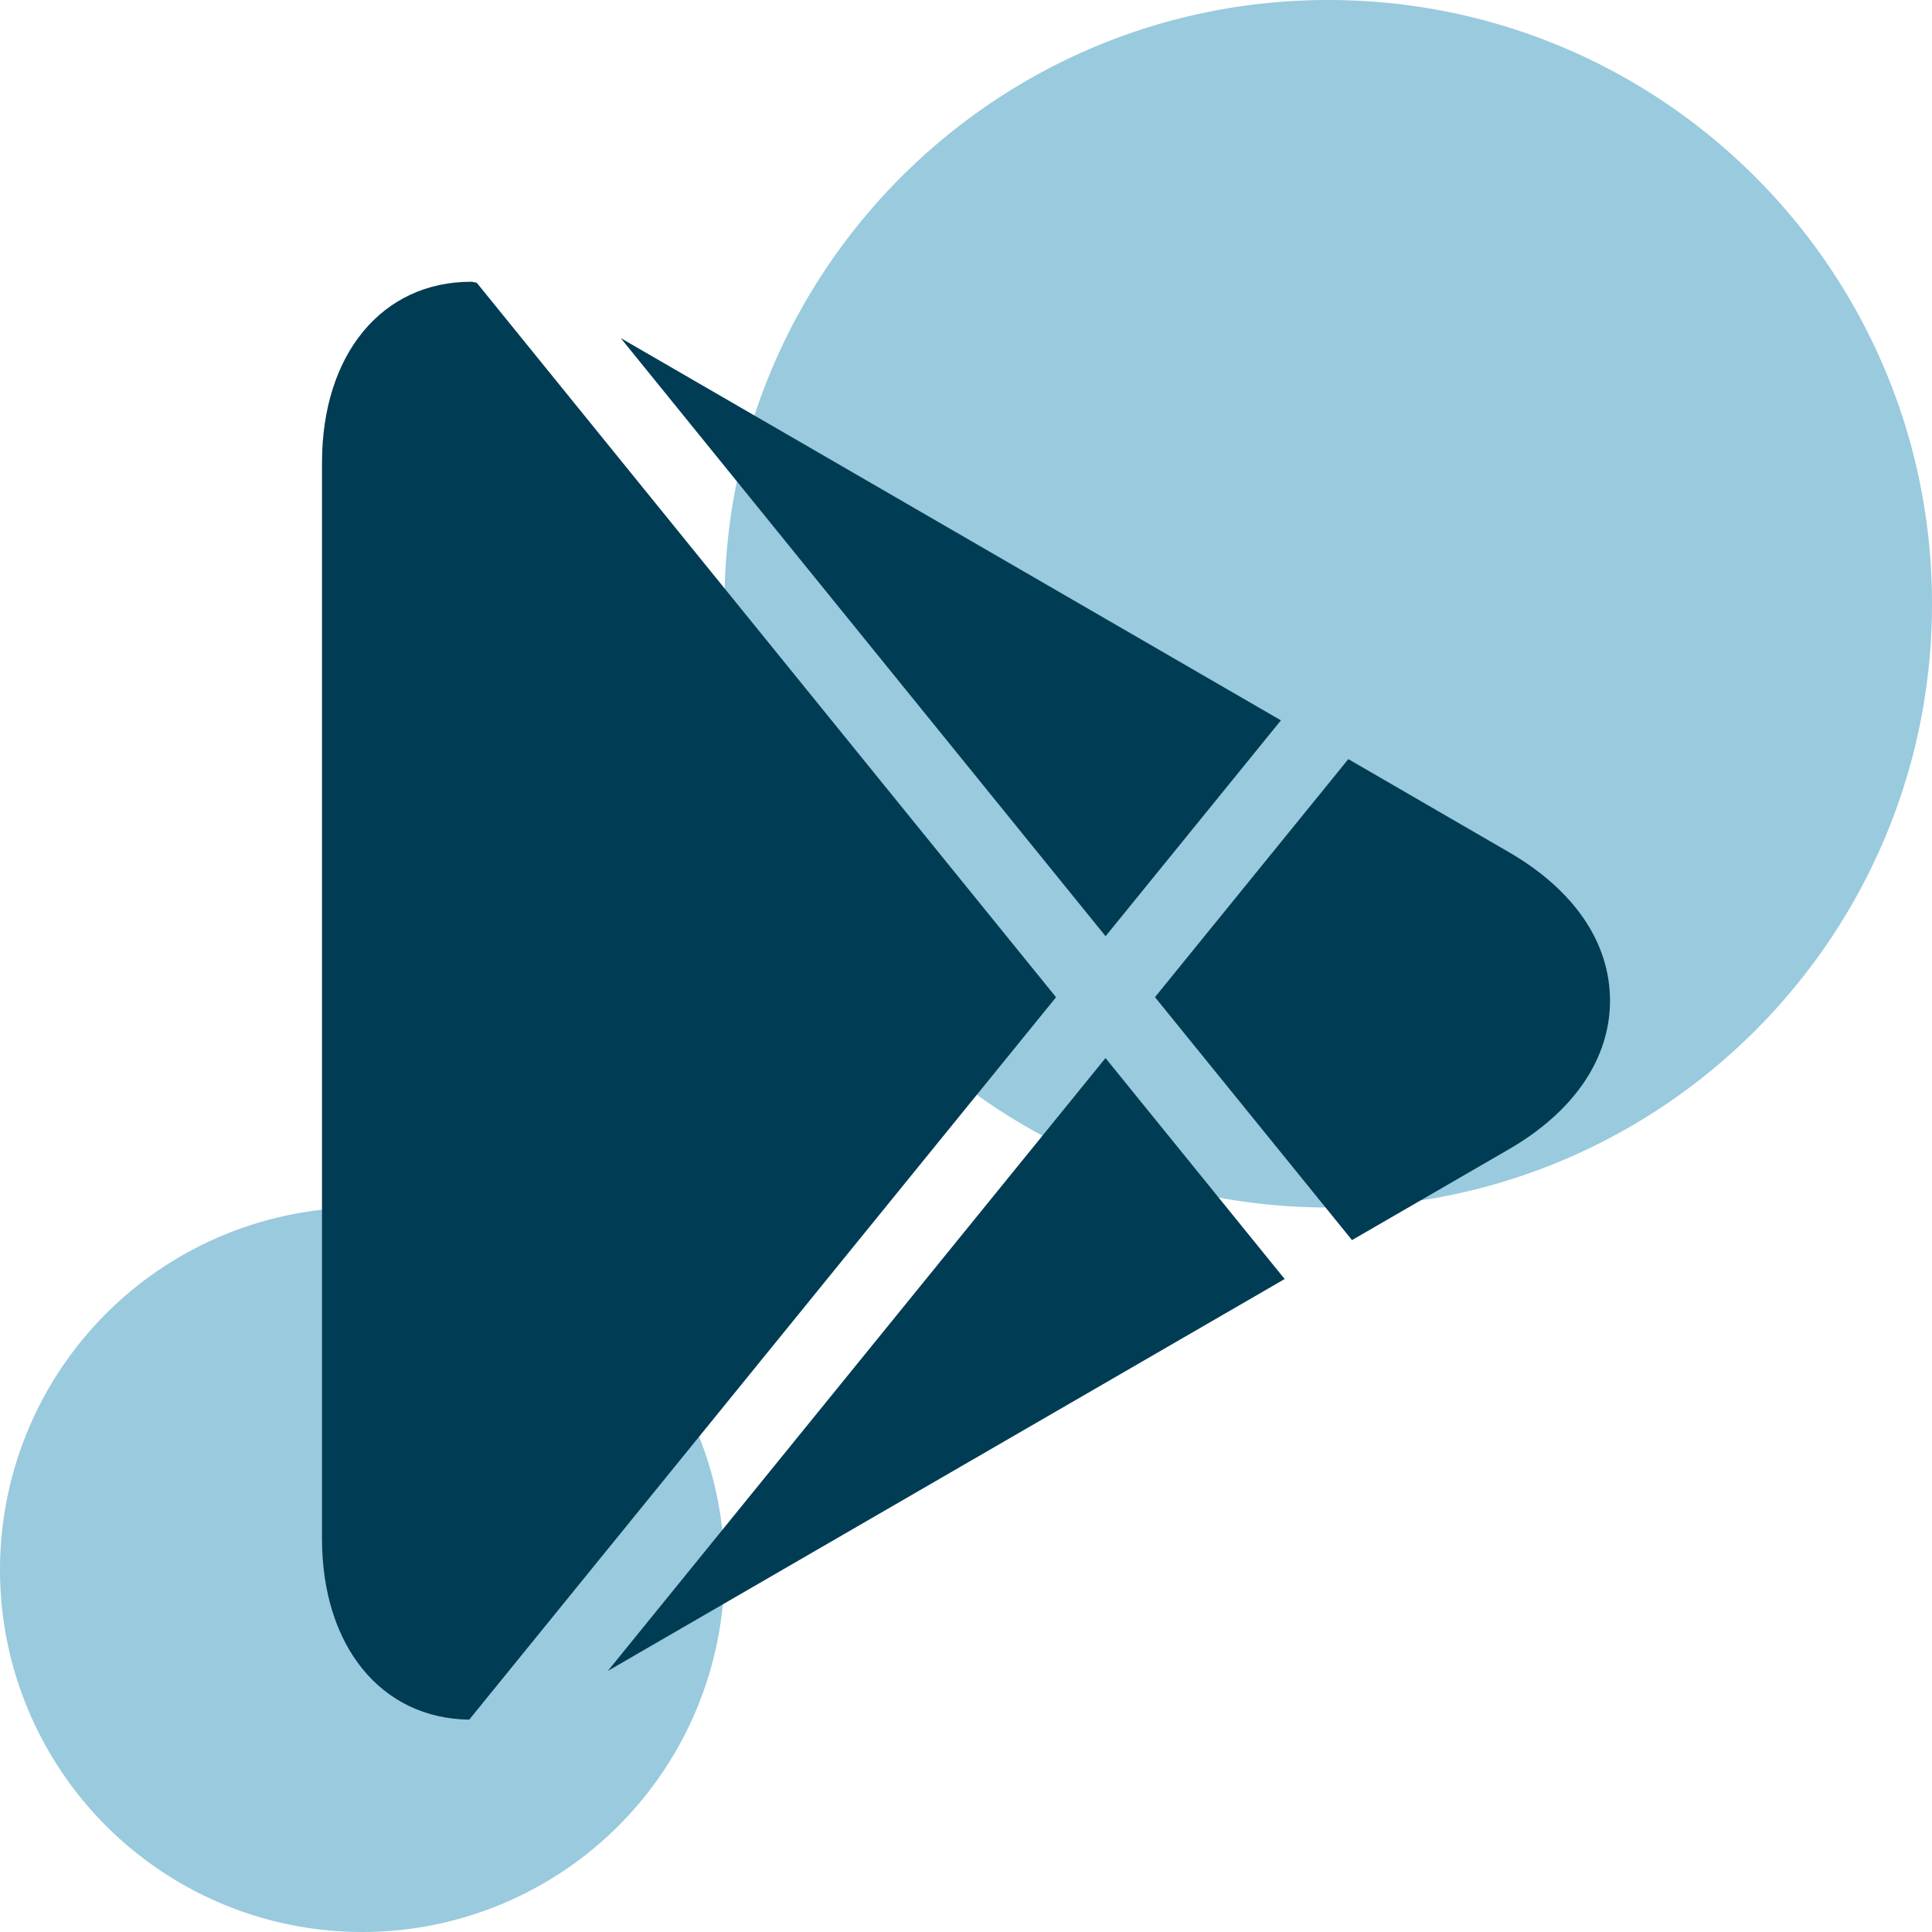 <svg width="48" height="48" viewBox="0 0 48 48" xmlns="http://www.w3.org/2000/svg">
    <g fill="none" fill-rule="evenodd">
        <g fill="#99CADD">
            <path d="M9 48a9 9 0 1 0 0-18 9 9 0 0 0 0 18zM33 30c8.284 0 15-6.716 15-15 0-8.284-6.716-15-15-15-8.284 0-15 6.716-15 15 0 8.284 6.716 15 15 15z"/>
        </g>
        <path d="m37.485 21.17-3.986-2.31-4.804 5.914 4.895 6.036 3.893-2.254C39.108 27.616 40 26.3 40 24.86c0-1.44-.89-2.749-2.515-3.69zM11.658 42.724l14.579-17.948L11.843 7.023C11.798 7.02 11.75 7 11.704 7 9.488 7 8 8.805 8 11.495v26.742c.004 2.665 1.473 4.46 3.658 4.487zm20.166-24.827L15.422 8.4l12.046 14.86 4.356-5.363zm-4.358 8.39L15.102 41.513l16.815-9.736-4.451-5.49z" fill="#003C54"/>
    </g>
</svg>
